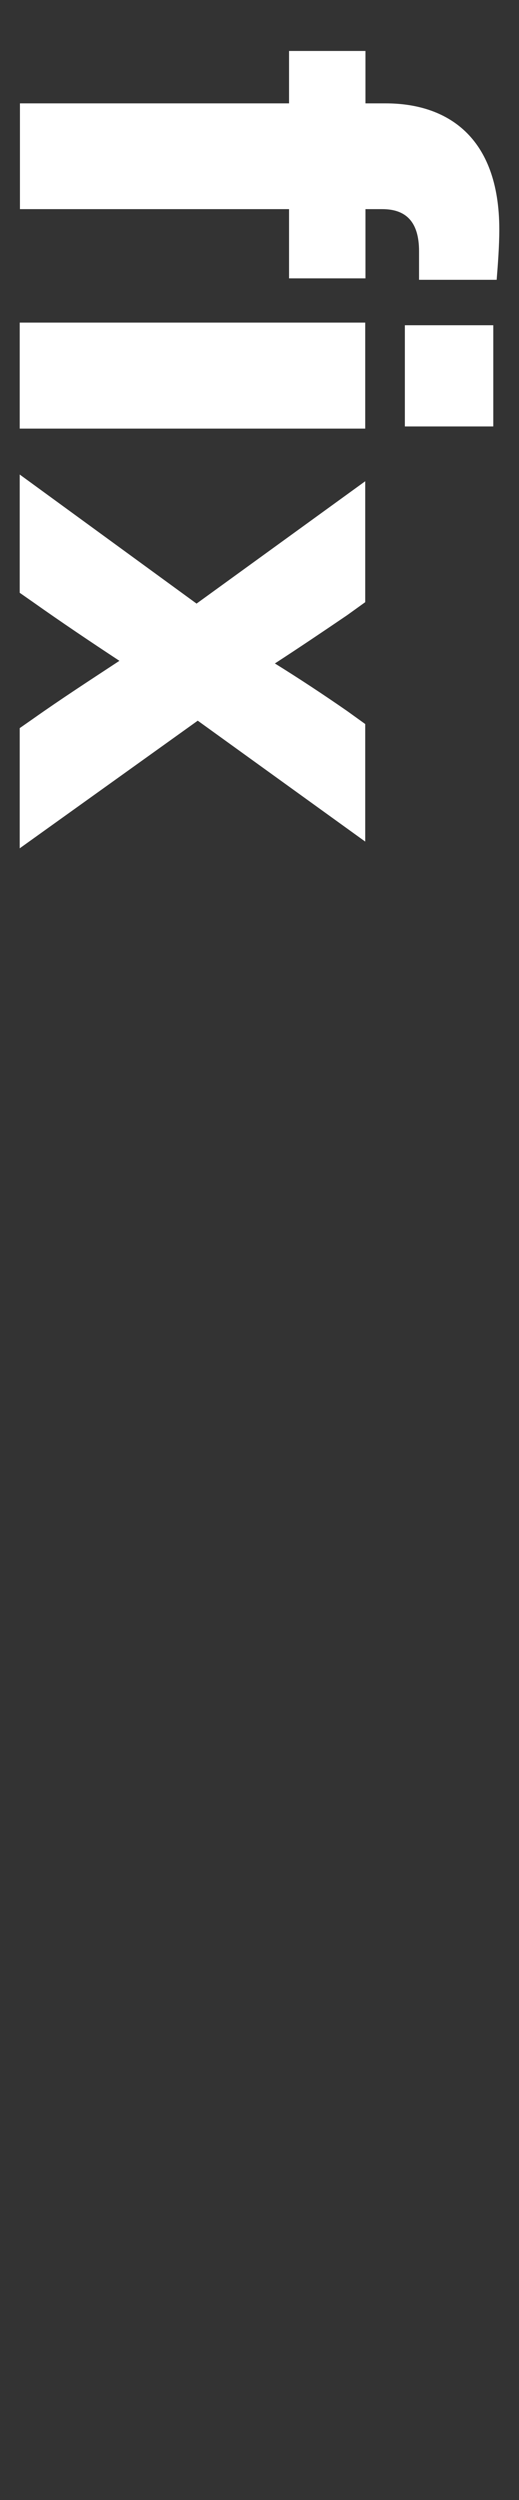 <?xml version="1.0" encoding="utf-8"?>
<!-- Generator: $$$/GeneralStr/196=Adobe Illustrator 27.6.0, SVG Export Plug-In . SVG Version: 6.00 Build 0)  -->
<svg version="1.1" id="Ebene_1" xmlns="http://www.w3.org/2000/svg" xmlns:xlink="http://www.w3.org/1999/xlink" x="0px" y="0px"
	 viewBox="0 0 216 1040" style="enable-background:new 0 0 216 1040;" xml:space="preserve">
<rect x="0" y="0" width="216" height="1040" fill="#333333" stroke="none"/>
<style type="text/css">
	.st0{fill:#FFFFFF;}
</style>
<g>
	<path class="st0" d="M152,178.3l-143.8,0l0-44.1l143.8,0L152,178.3z M207.8,95.5c0,6.8-0.6,14.7-1.1,20.9l-32.3,0v-11.9
		c0-12.4-5.6-17.5-15.3-17.5h-7v28.8l-31.8,0V87l-112,0V43l112,0V21.2l31.8,0V43h8.4C185.7,43,207.8,56.5,207.8,95.5z M168.5,177.4
		l0-42.1l36.8,0l0,42.1L168.5,177.4z"/>
	<path class="st0" d="M8.2,352.9v-50l5.3-3.7c12-8.5,24.2-16.4,36.2-24.3c-12-7.9-24.2-16.1-36.2-24.6l-5.3-3.7v-49.2l73.6,53.7
		l70.2-50.9v50.3l-7.5,5.4c-10,6.8-20.1,13.6-30.1,20.1c10,6.2,20.3,13,30.1,19.8l7.5,5.4v48.9l-69.7-50.3L8.2,352.9z"/>
</g>
</svg>
